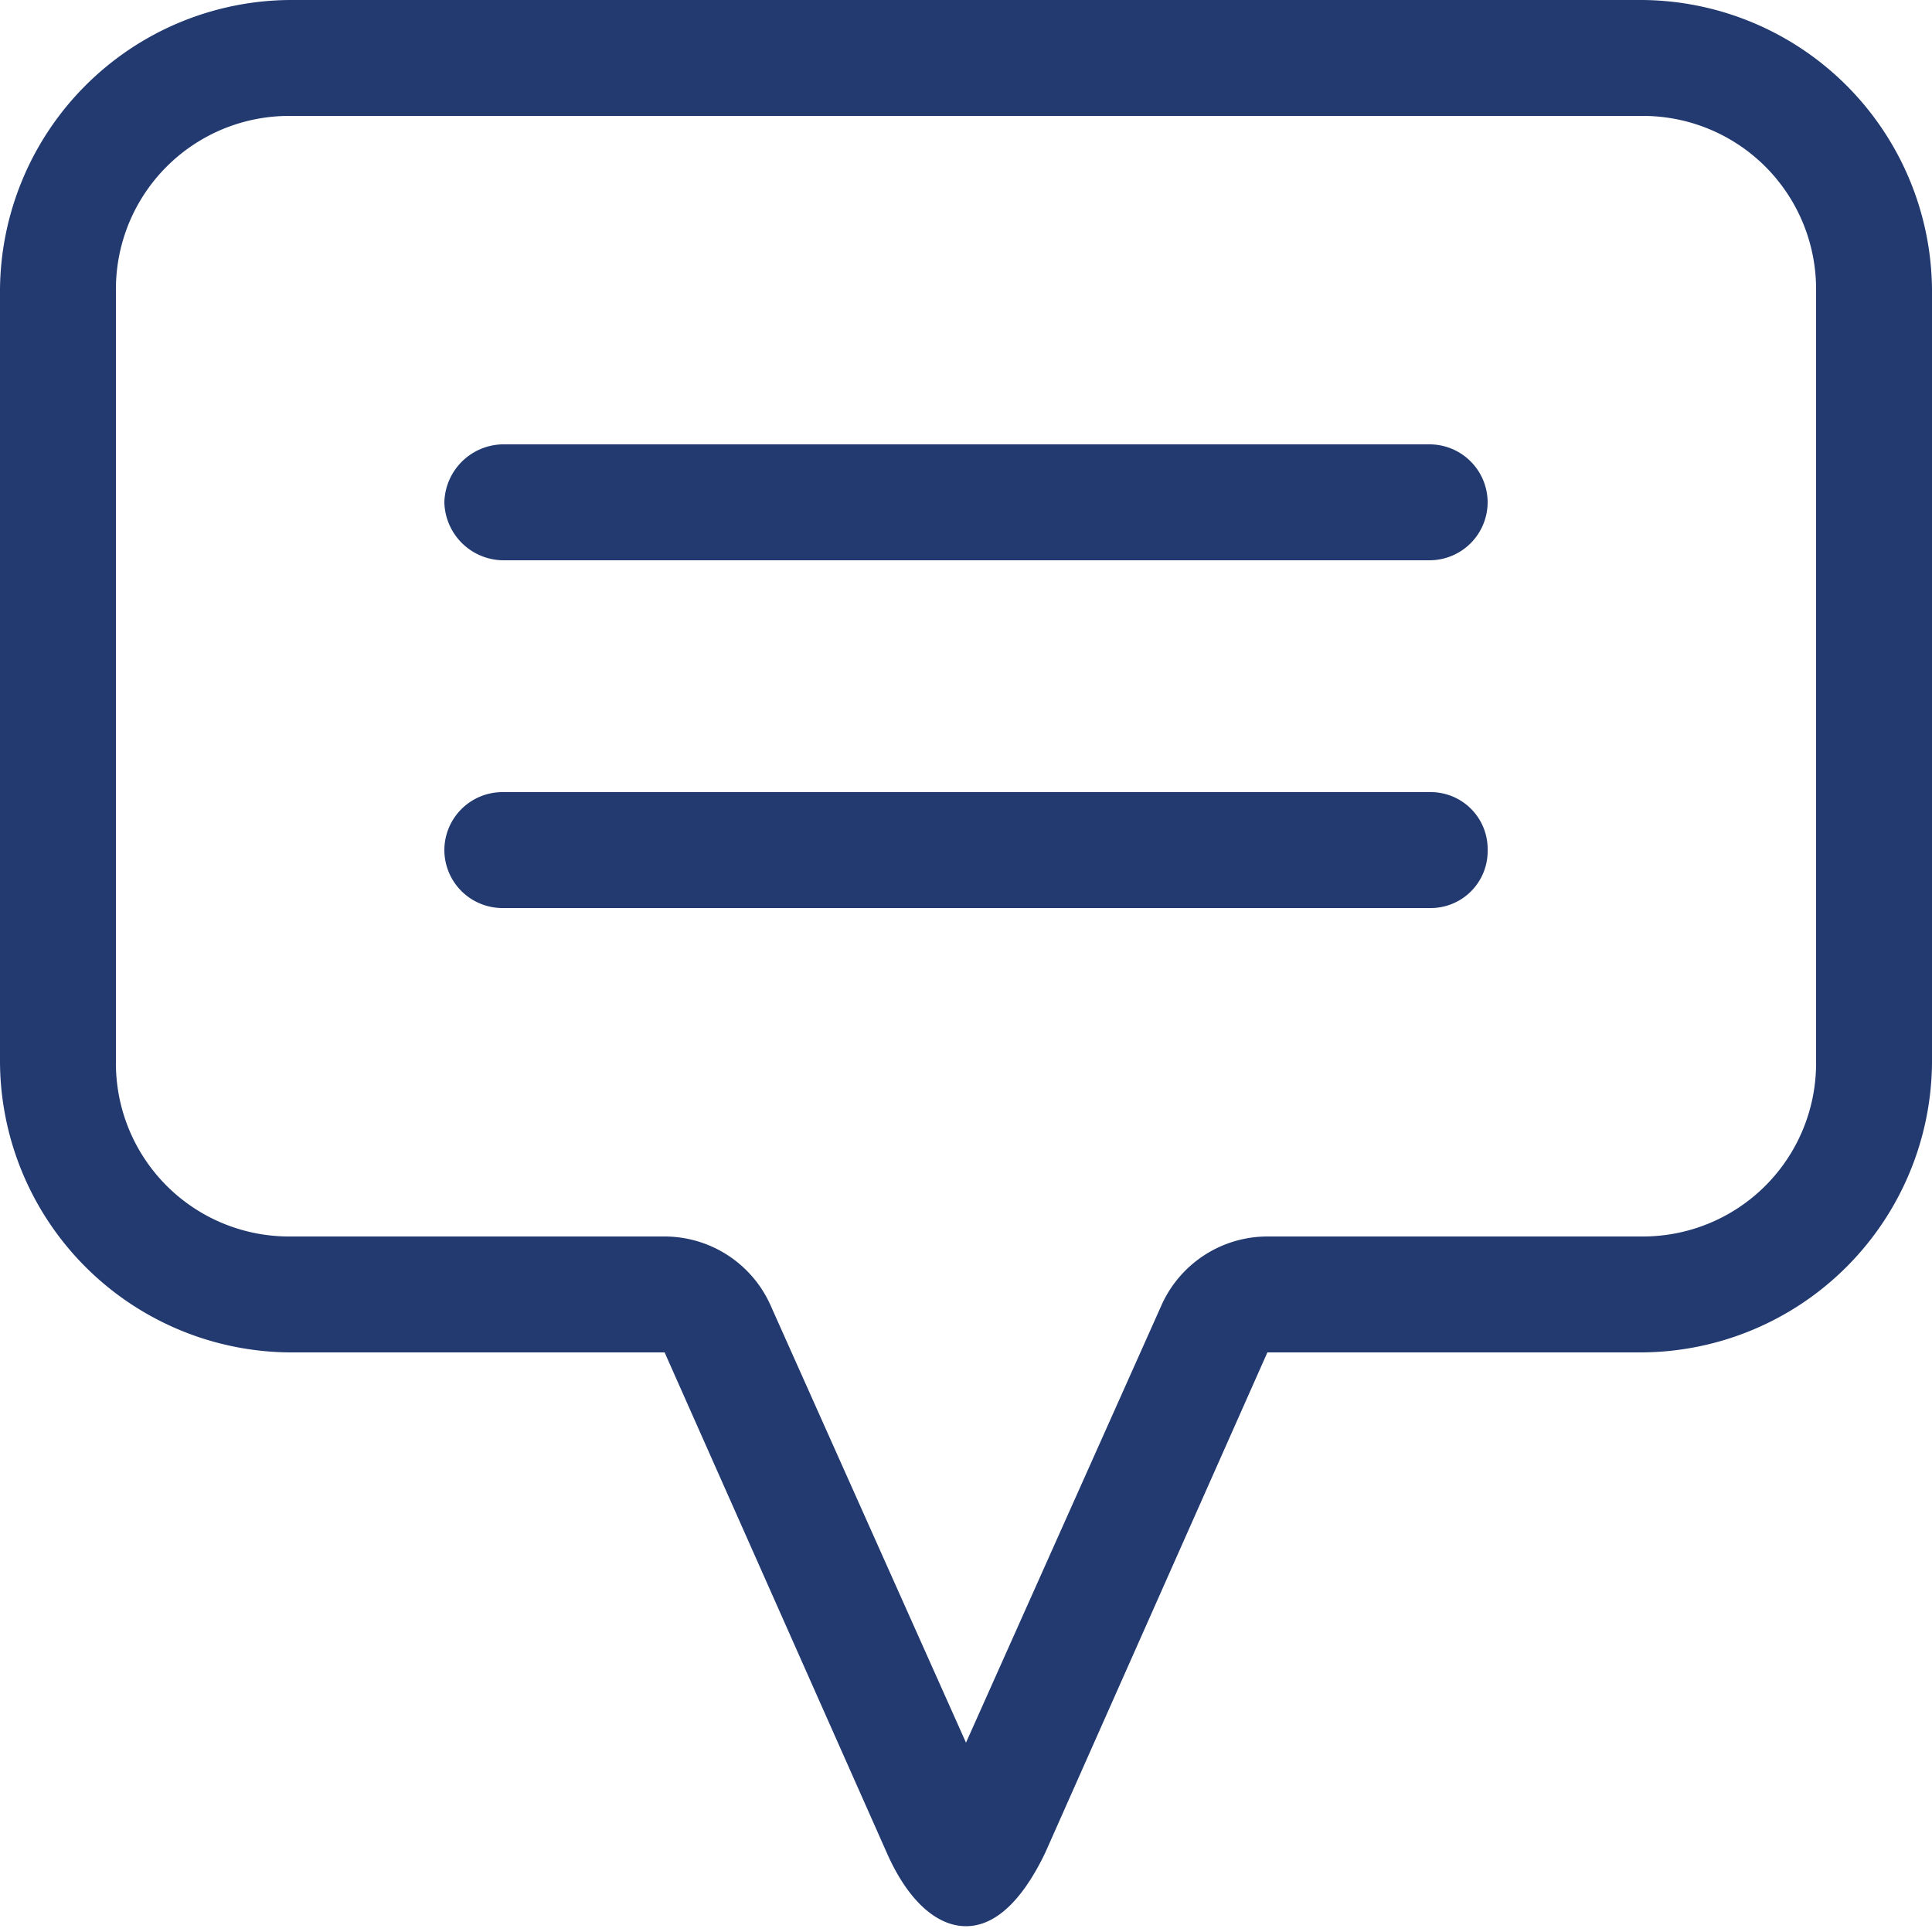 <svg id="service-support" xmlns="http://www.w3.org/2000/svg" viewBox="0 0 200 200">
  <defs>
    <style>
      .cls-1 {
        fill: none;
      }

      .cls-2 {
        fill: #223a70;
      }
    </style>
  </defs>
  <rect id="長方形_183" data-name="長方形 183" class="cls-1" width="200" height="200"/>
  <path id="パス_108" data-name="パス 108" class="cls-2" d="M170,12a17.925,17.925,0,0,1,18,18v80a17.925,17.925,0,0,1-18,18H131.2a12.025,12.025,0,0,0-11,7.2L100,180.4,79.8,135.2a12.025,12.025,0,0,0-11-7.2H30a17.925,17.925,0,0,1-18-18V30A17.925,17.925,0,0,1,30,12H170m0-12H30A30.218,30.218,0,0,0,0,30v80a30.218,30.218,0,0,0,30,30H68.8l23,51.8c2.2,5,5.2,7.6,8.2,7.6s5.8-2.6,8.2-7.6l23-51.8H170a30.218,30.218,0,0,0,30-30V30A30.218,30.218,0,0,0,170,0Z"/>
  <path id="パス_109" data-name="パス 109" class="cls-2" d="M131,29a6.017,6.017,0,0,1-6,6H29a6.152,6.152,0,0,1-6-6h0a6.152,6.152,0,0,1,6-6h96a6.017,6.017,0,0,1,6,6Z" transform="translate(23 23)"/>
  <path id="パス_110" data-name="パス 110" class="cls-2" d="M131,47a5.893,5.893,0,0,1-6,6H29a6.017,6.017,0,0,1-6-6h0a6.017,6.017,0,0,1,6-6h96a5.893,5.893,0,0,1,6,6Z" transform="translate(23 41)"/>
</svg>
